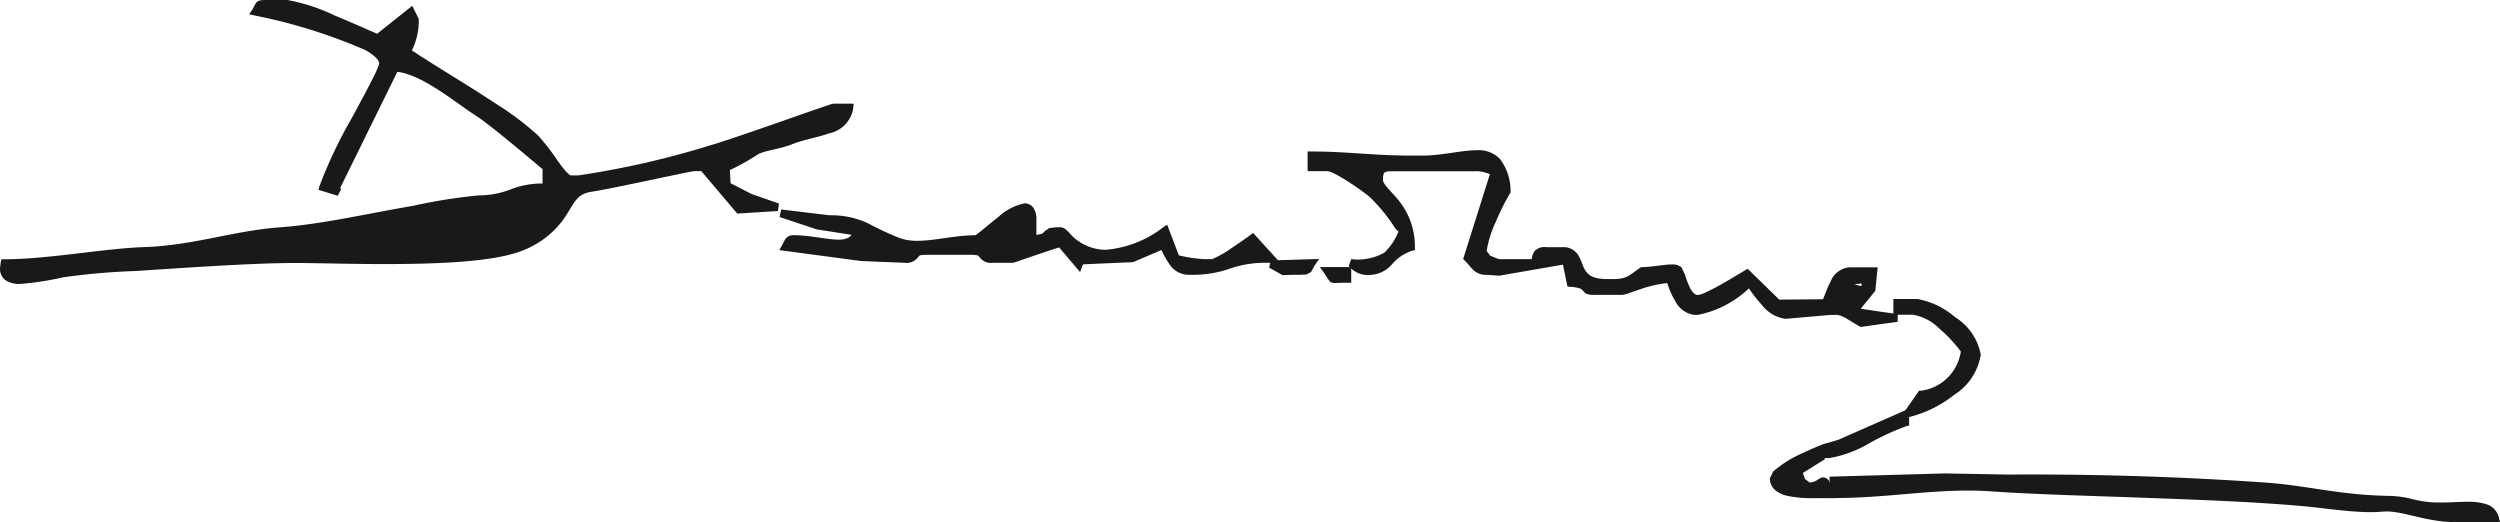<svg xmlns="http://www.w3.org/2000/svg" xmlns:xlink="http://www.w3.org/1999/xlink" width="125.32" height="26.169" viewBox="0 0 125.32 26.169">
  <defs>
    <clipPath id="clip-path">
      <rect id="Rectangle_1903" data-name="Rectangle 1903" width="125.32" height="26.169" fill="none"/>
    </clipPath>
  </defs>
  <g id="Group_12129" data-name="Group 12129" transform="translate(0 0)">
    <g id="Group_12128" data-name="Group 12128" transform="translate(0 0)" clip-path="url(#clip-path)">
      <path id="Path_9648" data-name="Path 9648" d="M13.322.107c-.572,0-.367.064-.6.4,1.366.32,6.391,1.427,6.391,2.6,0,.51-2.623,4.8-3,6.2l.789.243-.181-.141,3-6.1c1.436.116,3.065,1.557,4.145,2.239.8.5,3.4,2.741,3.439,2.754v1c-1.833,0-1.549.533-3.4.6a28.191,28.191,0,0,0-3.269.522c-2.3.393-4.533.926-6.711,1.08-2.246.159-4.265.9-6.8.989-1.949.064-4.78.61-6.984.61-.279,1.321,1.464.772,2.915.519A34.556,34.556,0,0,1,6.724,13.3c2.634-.172,5.858-.4,8-.4,2.7,0,9.347.333,11.494-.69,2.484-1.18,1.827-2.648,3.321-2.872C30.565,9.182,34.5,8.3,34.7,8.3h.8l-.195.166,1.65,1.953,1.94-.118-1.38-.481-1.169-.6L36.294,8.3a8.744,8.744,0,0,0,1.554-.842c.458-.211,1.105-.259,1.7-.5,1.134-.458,2.834-.447,2.936-1.658h-.8c-.079,0-4.994,1.767-6.108,2.083A43.753,43.753,0,0,1,28.9,8.9h-.4c-.377,0-1.184-1.5-1.743-2.055A14.271,14.271,0,0,0,24.707,5.3c-1.438-.96-2.974-1.845-4.393-2.8a3.226,3.226,0,0,0,.4-1.6l-.2-.4-1.661,1.32C18.2,1.566,15.069.107,14.32.107Zm1.171,12.038L26.9,9.9h.2c2.055,0-1.491,1.928-1.6,2l-8.989.6h-.6a3.46,3.46,0,0,1-1.427-.356" transform="translate(0.085 0.084)" fill="#1a1818"/>
      <path id="Path_9649" data-name="Path 9649" d="M13.408,0c-.283.007-.427-.009-.572.139l-.186.343-.161.232.277.064A27.142,27.142,0,0,1,18.3,2.505c.483.259.726.544.706.687l-.02.08-.079.2c-.07.163-.172.376-.3.62-.25.492-.59,1.118-.942,1.774a23.244,23.244,0,0,0-1.654,3.473l-.048.179.179.054.789.243.173-.338-.057-.041L19.918,3.6c1.305.172,2.868,1.516,3.929,2.194.7.436,2.908,2.321,3.349,2.684V9.2a4.278,4.278,0,0,0-1.566.283,4.44,4.44,0,0,1-1.645.313,27.539,27.539,0,0,0-3.3.526h0c-2.312.392-4.535.921-6.693,1.078-2.28.166-4.292.907-6.791.989-1.976.066-4.8.608-6.979.608H.068l-.032.152-.036.3a.7.7,0,0,0,.317.626,1.287,1.287,0,0,0,.7.159,14.874,14.874,0,0,0,2.158-.334,34.464,34.464,0,0,1,3.65-.315c2.634-.172,5.858-.4,7.984-.4,1.059,0,2.739.054,4.515.054,2.738-.005,5.681-.111,7.063-.76A4.47,4.47,0,0,0,28.5,10.6c.352-.561.488-.88,1.153-.987.519-.077,1.726-.329,2.85-.565s2.174-.46,2.287-.467h.367l1.8,2.126.1-.007,1.94-.12.05-.376-1.368-.476-1.057-.544-.034-.656a12.2,12.2,0,0,0,1.438-.808c.4-.191,1.059-.243,1.692-.492v0c.535-.218,1.243-.331,1.847-.542a1.535,1.535,0,0,0,1.209-1.279l.018-.209h-1.01l-.075.013-.054.016-.173.059c-.145.05-.347.118-.592.2-.488.172-1.146.4-1.835.642-1.375.481-2.888,1-3.433,1.153h0a43.851,43.851,0,0,1-6.623,1.511h-.4v0l-.048-.029-.163-.15a6.579,6.579,0,0,1-.435-.558A11.142,11.142,0,0,0,26.98,6.8,14.437,14.437,0,0,0,24.9,5.227c-1.4-.932-2.881-1.792-4.254-2.7A3.3,3.3,0,0,0,20.991.992V.948l-.02-.041L20.664.293l-1.758,1.4c-.39-.165-1.253-.554-2.124-.914A9.453,9.453,0,0,0,14.405,0V.386a9.8,9.8,0,0,1,2.228.747c.957.4,1.9.823,2.232.958l.1.043L20.532.892l.073.145a3.054,3.054,0,0,1-.381,1.472l-.07.15.138.093c1.427.955,2.963,1.842,4.393,2.8a14.02,14.02,0,0,1,2.022,1.523c.388.379.95,1.327,1.384,1.8a.765.765,0,0,0,.5.306h.4a43.287,43.287,0,0,0,6.729-1.523c.561-.159,2.026-.667,3.387-1.139,1.307-.456,2.543-.89,2.693-.935h.542c-.113.359-.436.561-.914.735-.554.2-1.264.311-1.861.551-.56.229-1.2.268-1.709.5h0A8.707,8.707,0,0,1,36.33,8.2l-.152.041.009.157.043.857-.574-.678.048-.041-.125-.342h-.8c-.111.005-.358.059-.783.145s-.957.2-1.525.318c-1.134.24-2.38.5-2.881.572A1.874,1.874,0,0,0,28.169,10.4a4.089,4.089,0,0,1-1.951,1.722c-1.221.588-4.182.728-6.9.722-1.77,0-3.444-.052-4.515-.052-2.149,0-5.375.231-8.009.4a34.5,34.5,0,0,0-3.691.32h0a14.848,14.848,0,0,1-2.09.327.952.952,0,0,1-.488-.095.318.318,0,0,1-.139-.3l.007-.066c2.2-.027,4.946-.544,6.822-.606,2.573-.088,4.6-.835,6.807-.991s4.435-.694,6.731-1.082A28.091,28.091,0,0,1,24,10.178a4.862,4.862,0,0,0,1.765-.336,4.034,4.034,0,0,1,1.627-.261h.193V8.25l-.1-.034-.009-.007-.089-.073-.315-.263c-.261-.22-.617-.517-.994-.83-.758-.628-1.6-1.307-2.024-1.574C22.99,4.808,21.365,3.337,19.822,3.2l-.131-.013L16.673,9.329l-.229-.07a23.551,23.551,0,0,1,1.3-2.72C18.364,5.382,19,4.233,19.264,3.625a1.293,1.293,0,0,0,.129-.433c-.02-.445-.4-.737-.907-1.025a11.2,11.2,0,0,0-1.91-.778C15.287.971,13.867.64,13.095.461L13.125.4l.014,0,.268-.013h1V0ZM36.48,9.55l1.039.533.013.005.47.165-.882.054ZM24.052,5.47h0Zm2.92,4.322L14.545,12.04l-.023.376a3.624,3.624,0,0,0,1.484.363h.6l8.994-.6-.013-.195-.106-.159.106.159.013.195.052,0,.043-.029c.007-.005.349-.2.739-.436a8.812,8.812,0,0,0,1.186-.848.984.984,0,0,0,.4-.628.4.4,0,0,0-.266-.359,1.5,1.5,0,0,0-.567-.082Zm.036.386h.182a1.532,1.532,0,0,1,.358.032l.082.036-.05.095-.218.236a6.692,6.692,0,0,1-.728.547c-.474.317-.942.579-1.1.671l-8.937.6h-.592a1.909,1.909,0,0,1-.694-.1Z" transform="translate(0 -0.001)" fill="#1a1818"/>
      <path id="Path_9650" data-name="Path 9650" d="M20.565,5.584,8.153,7.828a3.46,3.46,0,0,0,1.427.356h.6l8.989-.6c.107-.072,3.653-2,1.6-2Z" transform="translate(6.426 4.4)" fill="#1a1818"/>
      <path id="Path_9651" data-name="Path 9651" d="M20.572,5.477,8.144,7.723,8.121,8.1a3.682,3.682,0,0,0,1.484.365h.6l8.994-.6-.013-.195.013.195.052-.005.043-.029c.007-.007.349-.2.739-.438a8.794,8.794,0,0,0,1.186-.844,1,1,0,0,0,.4-.629.391.391,0,0,0-.266-.358,1.5,1.5,0,0,0-.567-.082Zm.036.386h.182a1.554,1.554,0,0,1,.358.03l.082.036-.05.1-.218.232a6.064,6.064,0,0,1-.728.547c-.474.318-.942.579-1.1.671l-8.937.6H9.605a1.9,1.9,0,0,1-.694-.1Z" transform="translate(6.401 4.316)" fill="#1a1818"/>
      <path id="Path_9652" data-name="Path 9652" d="M31.714,7.407c-1.495,0-2.8.529-3.921.138-1.32-.465-1.77-1.137-3.471-1.137l-2.434-.3,1.86.622,1.967.311c-.284,1.05-1.767.361-3.19.361-.268,0-.3.222-.4.4l3.8.51,2.187.089c.694,0,.308-.4,1-.4h2.4c.694,0,.306.4,1,.4h1c.016,0,2.09-.73,2.4-.8l.917,1.08.077-.2,2.6-.114,1.561-.665c.279.549.576,1.3,1.239,1.3h.2c1.874,0,1.86-.649,3.993-.6L45.54,7.36A10.1,10.1,0,0,1,43.5,8.606h-.4a10.691,10.691,0,0,1-1.4-.2l-.545-1.425C37.27,9.574,36.324,7,35.907,7h-.2c-.783,0-.025.3-1.2.4v-1c0-.327-.118-.6-.4-.6-.59,0-1.869,1.245-2.394,1.6" transform="translate(17.251 4.577)" fill="#1a1818"/>
      <path id="Path_9653" data-name="Path 9653" d="M34.139,5.7a2.8,2.8,0,0,0-1.339.706c-.436.338-.864.713-1.116.892-1.1.013-2.074.284-2.909.281a2.63,2.63,0,0,1-.889-.134,15.326,15.326,0,0,1-1.575-.733A4.309,4.309,0,0,0,24.363,6.3l-2.421-.291-.084.376,1.874.626.016,0,1.72.268a.439.439,0,0,1-.157.141,1.057,1.057,0,0,1-.508.1c-.574,0-1.409-.22-2.248-.222a.488.488,0,0,0-.422.216l-.147.283-.138.249,4.095.547.009,0,2.19.089h0a.71.71,0,0,0,.654-.275c.082-.086.025-.107.345-.125h2.4c.32.02.263.039.347.125a.7.7,0,0,0,.653.275h1l.055-.009.011,0,.021-.007.07-.025.243-.084c.2-.068.472-.161.753-.257.454-.156.948-.318,1.178-.39l1.05,1.237.116-.308.029-.08,2.507-.109.032-.014L41,8.041a4.522,4.522,0,0,0,.411.722,1.15,1.15,0,0,0,.919.52h.2a5.545,5.545,0,0,0,1.9-.309A5.342,5.342,0,0,1,46.3,8.683l.218,0,.451.011-.3-.331L45.6,7.188l-.139.1c-.154.111-.544.392-.942.654a5.188,5.188,0,0,1-.967.551l-.018.005h-.4a7.528,7.528,0,0,1-1.261-.188l-.587-1.541-.2.134a5.429,5.429,0,0,1-2.906,1.128,2.433,2.433,0,0,1-1.84-.9c-.12-.1-.193-.213-.4-.231h-.2l-.354.038-.215.141-.129.131a1.229,1.229,0,0,1-.309.07V6.494a1.006,1.006,0,0,0-.122-.522.538.538,0,0,0-.46-.272ZM31.8,7.685l.048-.032c.286-.191.731-.59,1.186-.939a2.686,2.686,0,0,1,1.1-.628l.139.082.068.325V7.7l.209-.018a2.4,2.4,0,0,0,.622-.114l.27-.207.032-.052a.767.767,0,0,1,.259-.027h.182l.02.013.123.109c.107.1.247.25.429.4a2.583,2.583,0,0,0,1.075.545l-.774.032,0,.013-.781-.919-.114.027c-.179.041-.746.232-1.3.424-.486.165-.966.331-1.078.37h-.973c-.32-.018-.263-.039-.345-.125a.706.706,0,0,0-.654-.275H29.679a15.974,15.974,0,0,1,2.065-.213Zm-6.028-.746L23.823,6.63l-.039-.013.558.068h.011a4.009,4.009,0,0,1,1.557.274ZM25.5,7.76a.9.9,0,0,0,.435-.581l.052-.19c.055.025.111.046.165.072a15.506,15.506,0,0,0,1.609.749,3,3,0,0,0,.987.156.554.554,0,0,0-.25.207c-.084.086-.027.107-.343.123l-2.173-.086L22.45,7.737v0l.106-.05c.774,0,1.59.22,2.248.224A1.437,1.437,0,0,0,25.5,7.76m15.594-.4.073.195-.148.063-1.529.653-.359.016a7.2,7.2,0,0,0,1.963-.926m3.555.962c.342-.224.685-.465.9-.615l.542.6a5.69,5.69,0,0,0-1.768.306c-.1.03-.19.061-.286.089.186-.1.4-.236.615-.376M41.869,8.7a7.505,7.505,0,0,0,1.137.182c-.143.011-.3.016-.476.016h-.2a.638.638,0,0,1-.461-.2" transform="translate(17.22 4.492)" fill="#1a1818"/>
      <path id="Path_9654" data-name="Path 9654" d="M35.628,7.437l.628.349.409-.014h.4c.572,0,.365-.064.6-.4Z" transform="translate(28.08 5.81)" fill="#1a1818"/>
      <path id="Path_9655" data-name="Path 9655" d="M37.7,7.272l-2.035.064-.086.361.628.35.046.025.055,0,.4-.016h.4l.334-.016.24-.125.184-.338.22-.315Z" transform="translate(28.039 5.72)" fill="#1a1818"/>
      <path id="Path_9656" data-name="Path 9656" d="M37.212,7.6c.329.452.129.431.5.408.109-.005.265-.013.5-.007V7.6Z" transform="translate(29.328 5.986)" fill="#1a1818"/>
      <path id="Path_9657" data-name="Path 9657" d="M38.379,7.487h-1v.195l.154-.114-.154.114V7.487H37l.224.308.166.266.143.184.177.046c.105,0,.222-.018.5-.018l.163,0,.2.005V7.487Zm-.191.386v.014c-.231,0-.372.014-.442.018l-.016-.032Z" transform="translate(29.161 5.9)" fill="#1a1818"/>
      <path id="Path_9658" data-name="Path 9658" d="M42.365,4.592c-2.4.038-3.655-.206-5.6-.206v.6h.8A8.141,8.141,0,0,1,39.817,6.33c.812.7,1.295,1.752,1.541,1.851-.617,1.168-.715,1.6-2.6,1.6a1.045,1.045,0,0,0,1,.4c.792,0,1.042-.946,2-1.2-.052-2.289-1.6-2.671-1.6-3.4,0-.461.138-.6.6-.6h4.195a2.925,2.925,0,0,1,1,.2L44.588,9.525c.379.368.433.656.967.656l.608.043,3.36-.587.232,1.141c1.169.1.409.4,1.191.4h1.4a10.873,10.873,0,0,1,2.4-.6c.125.542.6,1.6,1.2,1.6h.2c.924,0,1.947-.966,2.6-1.4.29.435,1.132,1.65,1.8,1.6l2.2-.195.4-.005a4.369,4.369,0,0,1,1.194.6l1.792-.249-2.192-.318.91-1.127.089-.9h-1.2c-.706,0-.951,1.078-1.2,1.6l-2.4.029-1.536-1.5a11.592,11.592,0,0,1-2.459,1.27c-.653,0-.8-1.275-.966-1.445-.224-.22-1.164.045-1.831.045a2.06,2.06,0,0,1-1.4.6h-.4c-1.879,0-1-1.6-2.2-1.6h-.8c-.551,0-.477.152-.6.6h-1.8c-.386,0-.8-.356-.8-.6a10.291,10.291,0,0,1,1.2-3c-.125-1.511-.676-1.865-1.513-1.865-.713,0-1.633.259-2.673.274m21.118,6.348.039-.211,1.007-.15v.6Z" transform="translate(28.976 3.402)" fill="#1a1818"/>
      <path id="Path_9659" data-name="Path 9659" d="M45.124,4.212c-.758,0-1.667.257-2.677.27l-.454,0c-2.092,0-3.308-.207-5.143-.207h-.193v.983h.992a1.306,1.306,0,0,1,.39.148,6.977,6.977,0,0,1,.656.384,11.721,11.721,0,0,1,1.078.767,8.578,8.578,0,0,1,1.286,1.588l.152.145A2.987,2.987,0,0,1,40.5,9.349a2.718,2.718,0,0,1-1.656.322l-.127.34a1.248,1.248,0,0,0,1.125.449,1.536,1.536,0,0,0,1.071-.56,2.236,2.236,0,0,1,.978-.647l.148-.039-.005-.15a3.647,3.647,0,0,0-.864-2.4c-.422-.49-.76-.783-.735-.992,0-.215.039-.308.072-.336s.118-.07.334-.07H45.04a1.46,1.46,0,0,1,.479.054c.075.02.157.052.275.089L44.455,9.664l.082.084c.175.168.275.325.429.468a.913.913,0,0,0,.672.243v0l.619.043,3.2-.556.225,1.1.143.014a1.779,1.779,0,0,1,.538.1l.072.073.156.157a.978.978,0,0,0,.442.072h1.4a1.5,1.5,0,0,0,.376-.1c.157-.057.356-.129.578-.2a5.979,5.979,0,0,1,1.3-.291,3.766,3.766,0,0,0,.4.9,1.231,1.231,0,0,0,.944.692h.2a5.158,5.158,0,0,0,2.546-1.325,7.506,7.506,0,0,0,.646.823,1.814,1.814,0,0,0,1.164.7l.054,0h0l2.189-.191.392-.005v0a1.484,1.484,0,0,1,.492.211c.216.127.442.274.615.367l.054.03.064-.011,1.79-.252v-.381l-1.856-.27.735-.9.005-.059.111-1.118H63.817a1.113,1.113,0,0,0-.939.7c-.165.308-.281.654-.384.9L60.3,11.7l-1.586-1.547-.127.077c-.379.227-1.35.828-1.96,1.1a1.36,1.36,0,0,1-.4.139c-.138,0-.259-.1-.379-.315a3.893,3.893,0,0,1-.272-.7l-.179-.374,0,0a.7.7,0,0,0-.49-.141c-.429,0-1.034.134-1.475.132h-.057l-.05.032c-.472.315-.62.56-1.291.567h-.4c-.669-.009-.887-.191-1.046-.418s-.2-.569-.417-.855a.863.863,0,0,0-.735-.325h-.8a.684.684,0,0,0-.62.216,1.058,1.058,0,0,0-.131.383H46.241L45.814,9.5l-.182-.238a5.478,5.478,0,0,1,.479-1.506A11.277,11.277,0,0,1,46.8,6.377l.038-.059L46.83,6.25a2.639,2.639,0,0,0-.542-1.613,1.488,1.488,0,0,0-1.153-.426Zm-2.67.658c1.068-.018,2-.277,2.67-.274a1.113,1.113,0,0,1,.882.3,1.164,1.164,0,0,1,.143.2l-.066-.018c-.211-.05-.311-.095-.454-.134a1.846,1.846,0,0,0-.588-.068H40.845a.814.814,0,0,0-.608.181.827.827,0,0,0-.184.61c.025.517.46.78.824,1.237a3.105,3.105,0,0,1,.633,1.177l-.03-.03-.113-.132c-.086-.12-.195-.281-.324-.465a6.219,6.219,0,0,0-1.019-1.187,12.844,12.844,0,0,0-1.81-1.2,1.407,1.407,0,0,0-.565-.188h-.606V4.664c1.7.011,2.9.209,4.95.209Zm3.782.408a3.332,3.332,0,0,1,.2.942,12.407,12.407,0,0,0-.685,1.389,5.571,5.571,0,0,0-.51,1.658.751.751,0,0,0,.331.54,1.113,1.113,0,0,0,.665.25h.318l-.322.055-.592-.041h-.007a.525.525,0,0,1-.409-.138c-.089-.08-.186-.215-.336-.376ZM41.587,8.411a4.3,4.3,0,0,1,.059.515,2.016,2.016,0,0,0-.483.252c.141-.218.266-.472.424-.767m6.745,1.1c0-.009.034-.05.3-.05h.8a.666.666,0,0,1,.277.05l-1.452.252a.907.907,0,0,1,.072-.252m1.436.03a.441.441,0,0,1,.1.095,2.209,2.209,0,0,1,.234.5,1.42,1.42,0,0,0,1.534.921h.4a2.151,2.151,0,0,0,1.457-.6c.492-.013,1.071-.134,1.416-.134l.172.014.045.018.011.021.041.1.113.334a2.26,2.26,0,0,0,.393.776.722.722,0,0,0,.547.268,1.612,1.612,0,0,0,.561-.173c.218-.1.468-.232.721-.374.433-.238.873-.508,1.148-.674l.063.063-.005,0c-.663.46-1.688,1.384-2.487,1.368h-.2c-.179.011-.422-.19-.617-.508a3.554,3.554,0,0,1-.4-.942l-.034-.154-.159,0a5.557,5.557,0,0,0-1.515.3c-.442.145-.826.3-.883.3H51.032l-.213-.014-.046-.014a.522.522,0,0,0-.29-.257,1.846,1.846,0,0,0-.481-.1l-.2-1Zm-.159.184.034.188ZM40.4,9.848a.856.856,0,0,1-.553.224,2.838,2.838,0,0,1-.427-.032,3.005,3.005,0,0,0,.98-.191m22.345,2.207.052-.106c.134-.284.254-.676.424-.989s.361-.5.6-.5h.864l-.093.013-1.146.168-.025.136-.073.393.181.043.944.218-.681.839a1.35,1.35,0,0,0-.567-.2h0l-.408.005-2.2.195h-.023a1.511,1.511,0,0,1-.882-.579c-.07-.075-.138-.154-.2-.232l.646.629Zm1.679-1.169v.136l-.358-.082Zm-.209,1.634.628.089-.388.054c-.068-.036-.15-.089-.24-.143" transform="translate(28.891 3.319)" fill="#1a1818"/>
      <path id="Path_9660" data-name="Path 9660" d="M53.186,8.492v.4h.8c.873,0,2.2,1.4,2.6,2a2.543,2.543,0,0,1-2.2,2.2l-.663.946c1.205-.215,3.458-1.654,3.458-2.943,0-1.146-2.237-2.6-2.993-2.6Z" transform="translate(41.918 6.692)" fill="#1a1818"/>
      <path id="Path_9661" data-name="Path 9661" d="M53.271,8.383v.195h0V8.383h-.193v.789h.992a2.514,2.514,0,0,1,1.35.728,7.187,7.187,0,0,1,1.039,1.114,2.317,2.317,0,0,1-1.992,1.965l-.1,0-.057.08-.662.948.191.3A5.871,5.871,0,0,0,56.107,13.2a2.926,2.926,0,0,0,1.352-2.026,2.82,2.82,0,0,0-1.287-1.881,3.976,3.976,0,0,0-1.9-.912Zm1,.386a3.794,3.794,0,0,1,1.663.83c.638.485,1.152,1.132,1.137,1.577a2.591,2.591,0,0,1-1.2,1.722,6.383,6.383,0,0,1-1.6.892l.3-.429a2.766,2.766,0,0,0,2.282-2.342l.02-.082-.046-.068a7.275,7.275,0,0,0-1.155-1.261,2.825,2.825,0,0,0-1.6-.823h-.606V8.769Z" transform="translate(41.833 6.606)" fill="#1a1818"/>
      <path id="Path_9662" data-name="Path 9662" d="M53.043,13.062l-.524.157c-.209,0-2.795,1.105-2.795,1.6,0,.758,1.214.8,2,.8h.8c-.313-1.177-.288-.4-1-.4-.368,0-.508-.46-.565-.746l1.076-.674-.113-.182h.6c.81,0,3.011-1.416,3.8-1.6v-.4Z" transform="translate(39.19 9.158)" fill="#1a1818"/>
      <path id="Path_9663" data-name="Path 9663" d="M53.06,13.012l-.5.152a2.332,2.332,0,0,0-.454.148c-.227.089-.513.215-.808.356a5.767,5.767,0,0,0-1.52.941l-.163.342a.764.764,0,0,0,.266.59,1.429,1.429,0,0,0,.581.279,5.677,5.677,0,0,0,1.341.123h1.053l-.066-.243a3.444,3.444,0,0,0-.179-.549A.358.358,0,0,0,52.3,14.9c-.191.02-.243.107-.342.154a.672.672,0,0,1-.356.1l-.231-.173-.1-.3.948-.594-.095-.152.095.152.163-.1-.03-.052H52.6A5.923,5.923,0,0,0,54.6,13.19a13.037,13.037,0,0,1,1.845-.851l.15-.038v-.846Zm-.426.533.027-.009.533-.161,1.439-.635c-.07.036-.139.072-.209.105a6,6,0,0,1-1.82.71h-.036l.046-.011Zm-2.627,1.4.05-.068.247-.209a7.493,7.493,0,0,1,.849-.5c.227-.114.465-.227.683-.322l0,.007.011.014-1.026.646.025.131a1.85,1.85,0,0,0,.19.54.663.663,0,0,0,.565.361,1.129,1.129,0,0,0,.662-.224,2.353,2.353,0,0,1,.084.236H51.8a3.039,3.039,0,0,1-1.667-.308l-.136-.3Z" transform="translate(39.105 9.028)" fill="#1a1818"/>
      <path id="Path_9664" data-name="Path 9664" d="M51.4,13.539l0,.694c2.87,0,5.288-.522,7.895-.338,2.128.152,5.348.234,7.705.322,2.085.077,5.416.188,7.966.424a25.631,25.631,0,0,0,3.88.272c1.039-.111,2.219.52,3.716.52h2c-.216-.808-1.355-.612-2.6-.6-1.523.014-1.556-.306-2.752-.334-2.566-.052-4.052-.522-6.235-.672-4.544-.311-8.808-.422-12.782-.4l-3.2-.055Z" transform="translate(40.507 10.543)" fill="#1a1818"/>
      <path id="Path_9665" data-name="Path 9665" d="M51.289,13.437v.19l0,.69,0,.193h.191c2.455,0,4.569-.376,6.723-.376q.574,0,1.157.038c2.137.154,5.357.236,7.712.324,2.085.079,5.414.188,7.957.42.917.082,2.328.3,3.374.3.195,0,.376-.007.544-.023l.234-.013c.907-.007,2.035.529,3.46.535H84.9l-.064-.243a.918.918,0,0,0-.6-.646,2.856,2.856,0,0,0-.975-.129c-.377,0-.79.029-1.209.034h-.107a5.2,5.2,0,0,1-1.372-.152A5.2,5.2,0,0,0,79.3,14.4c-2.543-.05-4.018-.519-6.228-.672-4.12-.283-8.013-.4-11.664-.4-.379,0-.755,0-1.13.005l-3.2-.059Zm.388.376,5.4-.157,3.2.057h0q.561-.005,1.13-.005c3.644,0,7.526.122,11.639.4,2.157.148,3.653.62,6.244.674a4.824,4.824,0,0,1,1.186.172,5.742,5.742,0,0,0,1.461.161h.113c.431-.005.844-.034,1.2-.034a2.531,2.531,0,0,1,.84.106.646.646,0,0,1,.231.139H82.648c-1.327,0-2.414-.528-3.46-.535l-.275.014a4.779,4.779,0,0,1-.5.021c-1,0-2.405-.211-3.342-.3-2.557-.232-5.89-.345-7.975-.424-2.357-.086-5.577-.168-7.7-.32-.4-.027-.794-.039-1.186-.039-2.14,0-4.195.356-6.532.376Z" transform="translate(40.423 10.457)" fill="#1a1818"/>
    </g>
  </g>
</svg>
